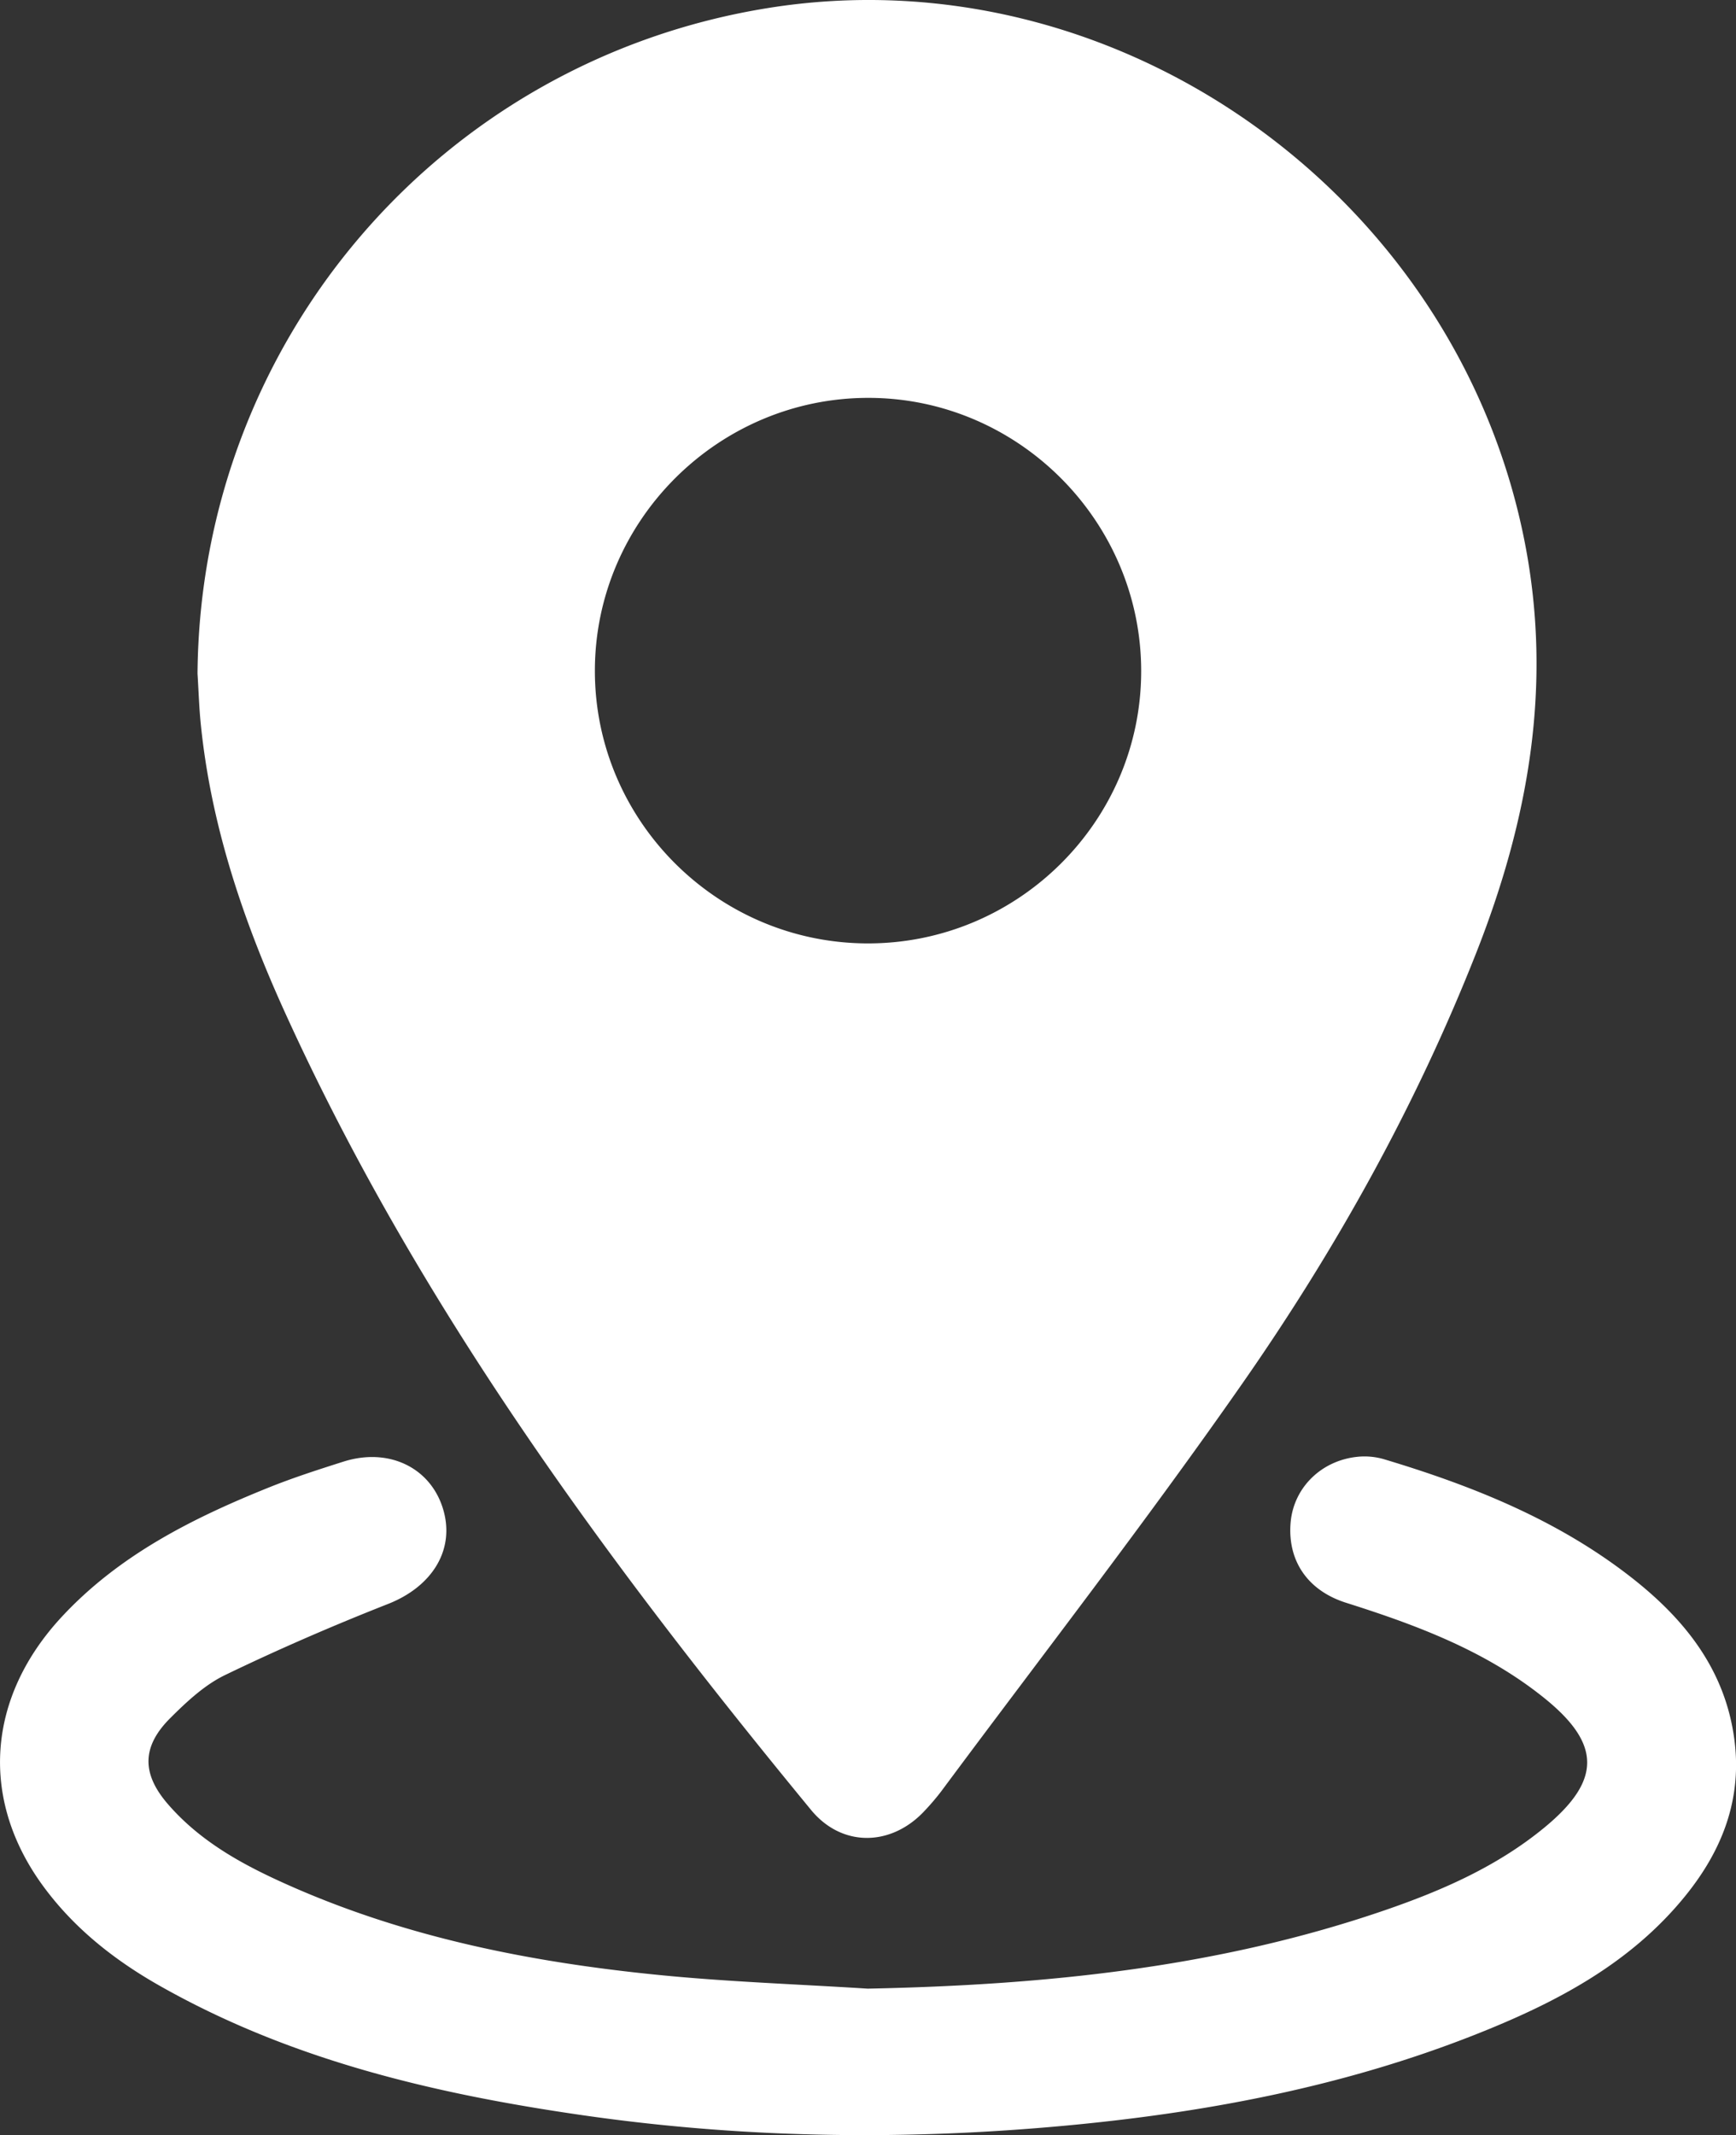<?xml version="1.0" encoding="UTF-8"?> <svg xmlns="http://www.w3.org/2000/svg" id="Контакты" viewBox="0 0 813.51 1000"><rect x="0" y="0" width="813.51" height="1000" fill="#333333" stroke="none"/><defs><style>.cls-1{fill:#fff;}</style></defs><g id="Локация"><g id="Локация_2-3" data-name="Локация 2-3"><path class="cls-1" d="M185.81,315.47C187.06,159.83,299.41,28.56,452.92,3.8,616.09-22.52,775.81,90.76,807.77,254c13.15,67.2,1.69,130.46-22.9,192.69C756.6,518.25,719.28,585.16,675.42,648c-45.25,64.84-93.82,127.36-141,190.87a114.2,114.2,0,0,1-7.77,9.13c-15.54,16.85-38.76,17.42-53.34-.29C378.09,732,289.42,611.83,226.92,474.5c-19.6-43.07-34.75-87.65-39.56-135.13C186.55,331.43,186.31,323.44,185.81,315.47Zm313.8,126.39c70.73.23,128.57-57.34,128.41-127.81-.16-70.08-57.59-127.56-127.59-127.7-70.57-.15-128.5,57.58-128.41,128C372.11,384.42,429.36,441.64,499.61,441.86Z" transform="translate(-93.25 0)"></path><path class="cls-1" d="M499.87,931.42c82.52-1.66,163.86-9.75,242.37-36.74,26.85-9.23,52.77-20.57,74.94-38.88,26.61-22,26.44-39.08-.49-60.67-27.42-22-59.63-34-92.62-44.43-18.13-5.73-27.63-19.83-26-37.84C699.55,697,712,684.4,728.71,682.39a32.71,32.71,0,0,1,12.88,1c41.92,12.56,82.23,28.69,117,56.12,24.62,19.44,43.18,42.94,47.42,75.35,3.62,27.72-5.63,51.52-22.65,72.68-26.16,32.52-61.94,50.93-99.71,65.77-59.86,23.52-122.41,35.59-186.22,41.81-77.29,7.53-154.45,6.66-231.36-4.45-69.26-10-136.84-25.83-198.45-60.86-21-11.95-39.74-26.76-54.17-46.45C83.71,842.78,87,795.17,122.19,757.27c26.87-28.91,61.15-46.14,97.05-60.58,11.42-4.59,23.18-8.37,34.92-12.1,21-6.67,40.5,2.54,46.57,21.72S296,743,275.17,751.21c-25.89,10.19-51.49,21.27-76.53,33.37-9.54,4.62-17.9,12.45-25.55,20.07C159.67,818,159.56,830.72,171.94,845c15.84,18.31,36.77,29.3,58.45,38.81,54.4,23.86,112,35.23,170.65,41.11C433.87,928.23,466.92,929.33,499.87,931.42Z" transform="translate(-93.25 0)"></path></g></g></svg> 